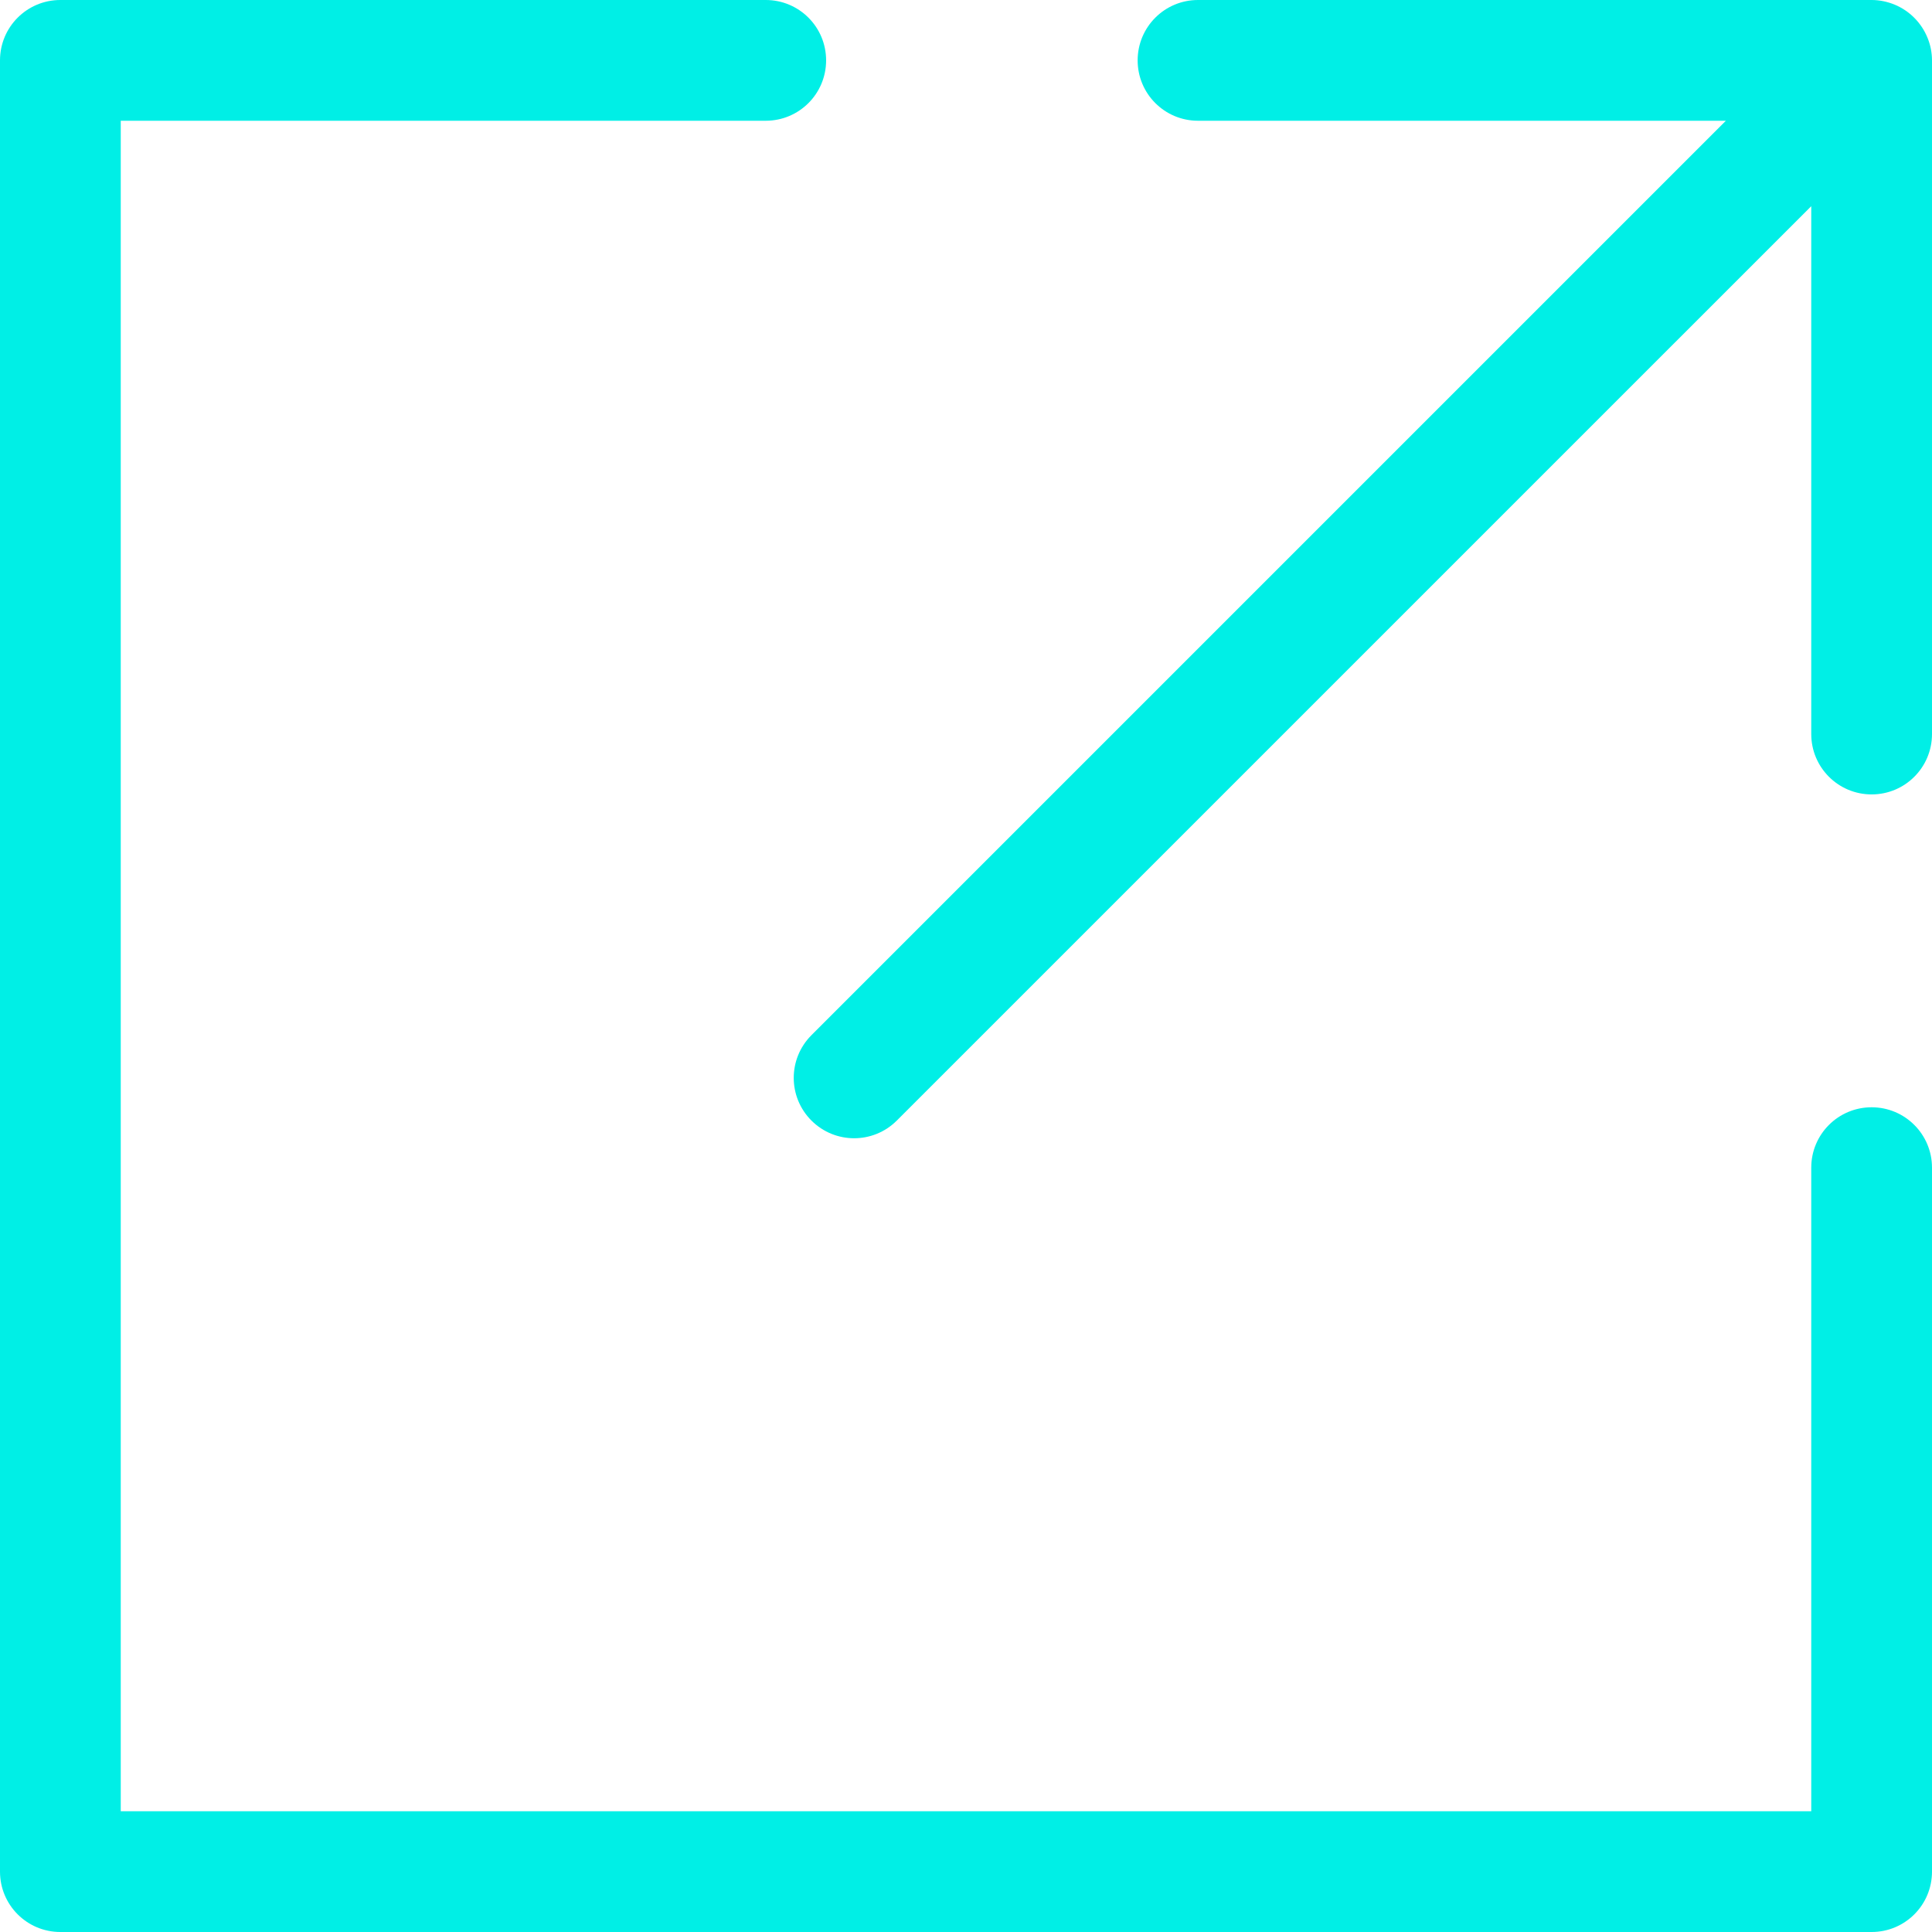 <?xml version="1.0" encoding="UTF-8"?> <svg xmlns="http://www.w3.org/2000/svg" width="512" height="512" viewBox="0 0 512 512" fill="none"> <path d="M502.112 1.232C500.16 0.432 498.08 0 496 0H317.488C308.64 0 301.488 7.152 301.488 16C301.488 24.848 308.64 32 317.488 32H457.376L215.04 274.336C208.784 280.592 208.784 290.704 215.04 296.96C218.16 300.08 222.256 301.648 226.352 301.648C230.448 301.648 234.544 300.08 237.664 296.96L480 54.64V194.528C480 203.376 487.152 210.528 496 210.528C504.848 210.528 512 203.376 512 194.528V16.016C512 13.936 511.584 11.856 510.768 9.904C509.136 5.984 506.032 2.864 502.112 1.232Z" fill="#00EFE6"></path> <path d="M496 293.44C487.152 293.44 480 300.592 480 309.44V480H32V32H202.928C211.776 32 218.928 24.848 218.928 16C218.928 7.152 211.776 0 202.928 0H16C7.152 0 0 7.152 0 16V496C0 504.848 7.152 512 16 512H496C504.848 512 512 504.848 512 496V309.44C512 300.608 504.848 293.44 496 293.44Z" fill="#00EFE6"></path> </svg> 